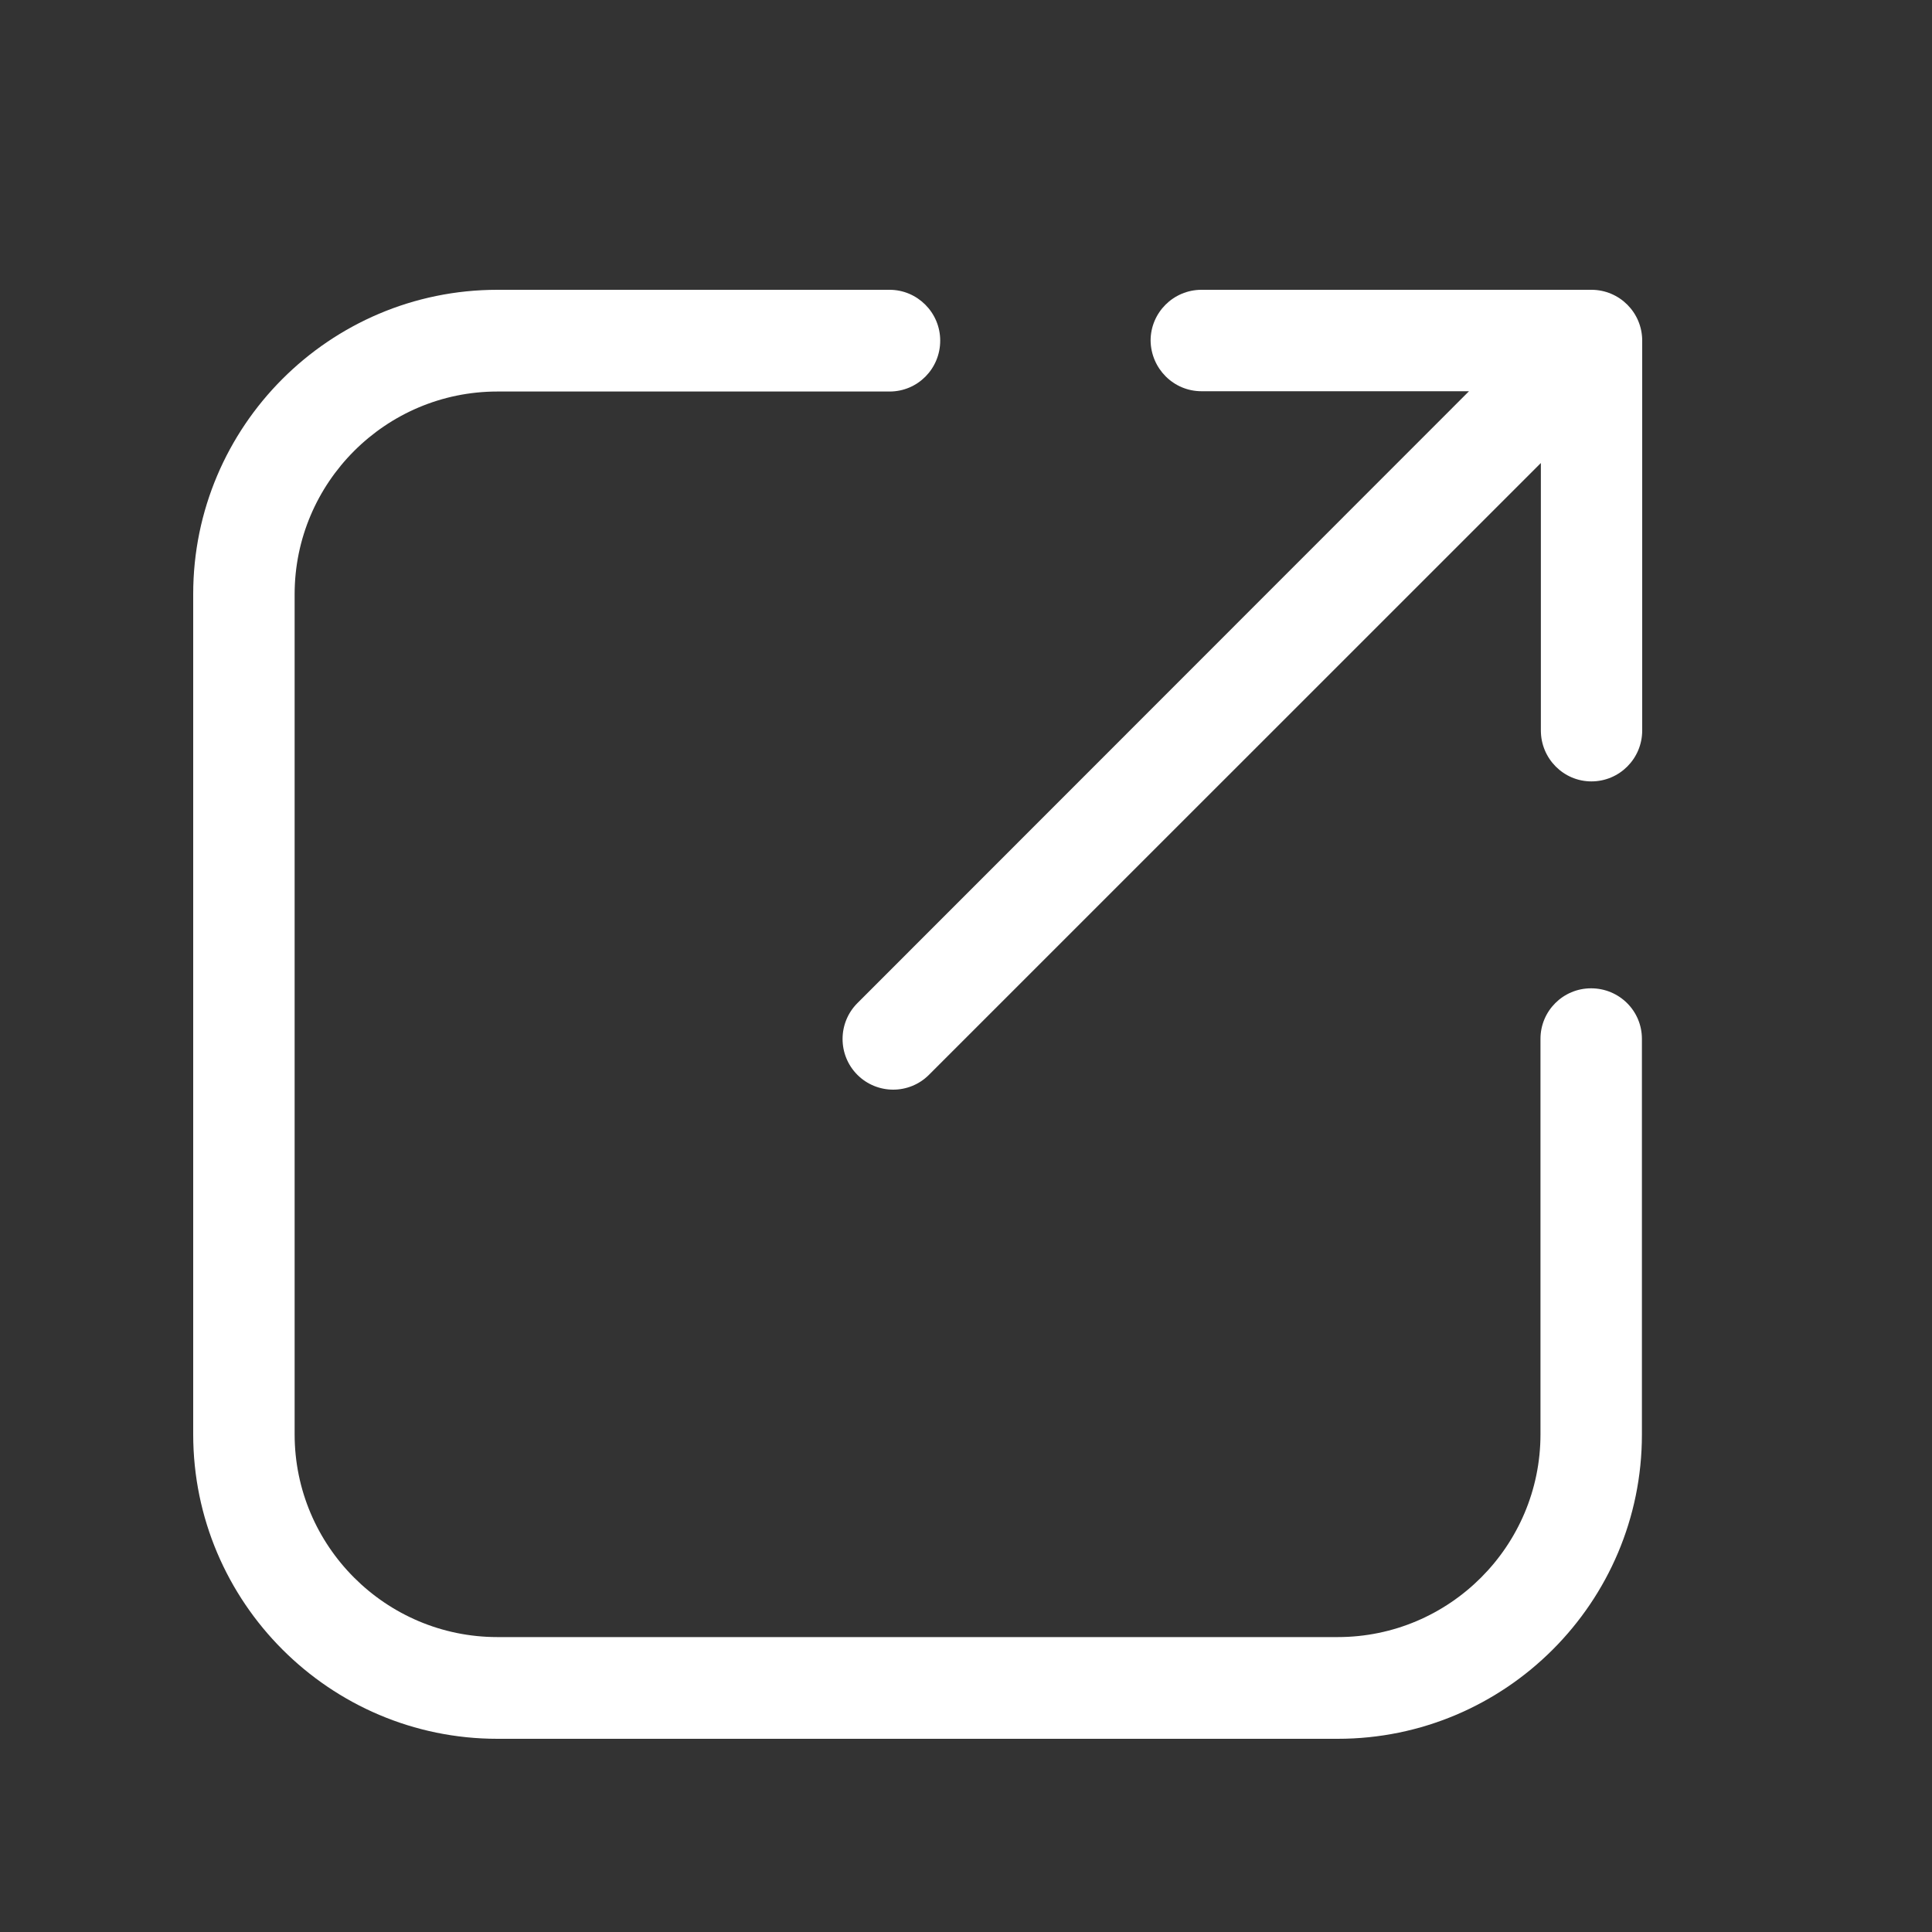 <svg width="20" height="20" viewBox="0 0 20 20" fill="none" xmlns="http://www.w3.org/2000/svg">
<rect x="0" y="0" width="20" height="20" fill="#333333" stroke="none"/>
<path d="M12.438 4.05H15.207L8.876 10.384C8.671 10.589 8.671 10.922 8.876 11.127C8.977 11.228 9.112 11.28 9.246 11.28C9.381 11.28 9.515 11.228 9.616 11.127L15.951 4.793V7.562C15.951 7.853 16.186 8.089 16.474 8.089C16.765 8.089 17 7.853 17 7.562V3.526C17 3.236 16.765 3 16.474 3H12.438C12.147 3 11.911 3.236 11.911 3.526C11.915 3.814 12.147 4.05 12.438 4.05Z" fill="white"/>
<path d="M5.149 18H13.848C15.586 18 16.997 16.586 16.997 14.851V10.754C16.997 10.463 16.761 10.231 16.471 10.231C16.18 10.231 15.947 10.466 15.947 10.754V14.848C15.947 16.005 15.005 16.947 13.848 16.947H5.149C3.992 16.947 3.05 16.005 3.05 14.848V7.939V6.152C3.05 4.995 3.992 4.053 5.149 4.053H9.209C9.5 4.053 9.733 3.817 9.733 3.526C9.733 3.236 9.497 3 9.209 3H5.149C3.411 3 2 4.414 2 6.149V7.936V14.848C2 16.586 3.414 18 5.149 18Z" fill="white"/>
</svg>
